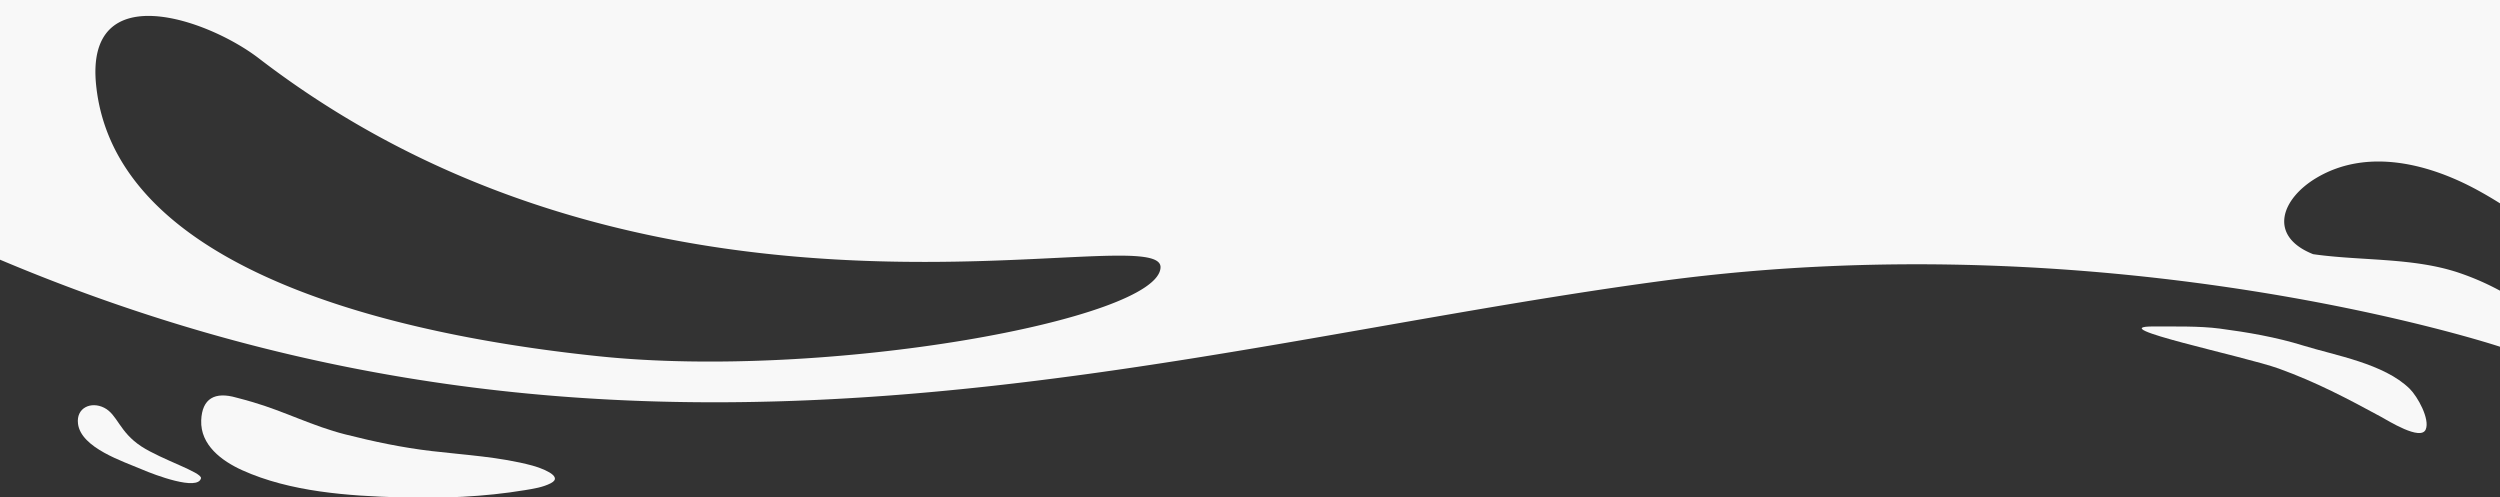 <?xml version="1.0" encoding="UTF-8"?>
<svg xmlns="http://www.w3.org/2000/svg" width="1920" height="382">
  <rect width="100%" height="100%" fill="#333333" stroke="none"/>
  <defs>
    <clipPath id="a">
      <path data-name="Rectangle 7730" transform="translate(0 4421)" fill="#fff" stroke="#707070" d="M0 0h1920v382H0z"></path>
    </clipPath>
  </defs>
  <g data-name="Mask Group 281" transform="translate(0 -4421)" clip-path="url(#a)">
    <g data-name="Group 15560" fill="#f8f8f8" fill-rule="evenodd">
      <path data-name="Path 10241" d="M181.532 4726.367c-16.553-4.793-26.352.684-27.007 17.458-.739 18.995 15.867 31.245 31.5 38.3 36.92 16.687 81.375 19.732 121.349 20.872 31.893.917 64.281-.338 95.805-5.573 6.743-1.113 13.678-2.154 19.817-5.3 10.729-5.495-8.718-12.1-14.2-13.575-24.977-6.7-51.788-8.122-77.378-11.135-22.663-2.672-44.128-7.2-66.256-12.8-24.915-6.293-46.724-17.676-71.111-24.807q-6.235-1.833-12.523-3.44"></path>
      <path data-name="Path 10242" d="M154.368 4788.285c.715-4.571-30.063-14.216-45.74-24.4-17.142-11.16-18.325-24.537-28.663-29.751-10.019-5.041-21.568-.012-20.06 12.284 2.278 18.645 34.941 29 49.227 35.149 9.882 4.249 42.783 16.657 45.236 6.718"></path>
      <path data-name="Path 10243" d="M1654.189 4671.732c15.383.073 34.994-.433 50.6 1.627 21.362 2.816 43.131 6.529 64.17 13.054 24.488 7.6 61.909 13.78 81.638 33.118 6.183 6.07 15.715 23.366 12.368 31.288-3.834 9.05-28.9-6.75-34.663-9.87-25.274-13.7-49.109-26.358-78.175-36.869-26.01-9.4-137.9-32.548-95.941-32.348"></path>
      <path data-name="Path 10244" d="M1825.26 3361.57c32.39 7.85 64.87 23.68 94.74 44v-47.65c-158.43-76.51-795.34-94.36-1126.87 2.55C475.25 3453.39 0 3347.72 0 3347.72v1272.71c489.61 206.56 897.69 66.86 1277.12 16.21 349.7-46.68 642.88 50.65 642.88 50.65v-43.04a201.674 201.674 0 0 0-31.45-13.72c-35.31-11.91-75.34-9.06-112.07-14.32-35.04-13.96-24.42-42.69 2.84-58.76 39.09-23.06 86.71-10.58 124.01 9.9q8.415 4.62 16.67 9.82V3440.95c-1.07-.63-2.14-1.26-3.2-1.89-28.3-16.73-56.52-30.91-89.98-32.94-25.56-1.55-51.59 7.54-76.89 10.66-25.75-2.96-23.87-23.92-8.68-39.47 21.77-22.32 55.6-22.62 84.01-15.74M460.01 4694.62c-118.23-12.31-370.28-53.76-386.18-208.16-8.64-83.82 85.55-50.93 124.93-20.67 312.85 240.42 694.18 120.67 692.53 160.66s-256.74 86.37-431.28 68.17m441.16-1316.56c-8.55 12.28-25.49 20.81-37.96 28.28-17.07 10.23-34.86 19.97-53.51 26.99-21.71 8.19-52.21 25.08-76.16 21-7.51-1.28-22.97-9.68-24.38-18.05-1.61-9.54 24.47-12.15 30.28-12.29 60.9-1.52 141.1-47.38 141.1-47.38 6.04-4.42 28.27-9.53 20.63 1.45"></path>
      <path data-name="Path 10245" d="M304.29 3317.29c-7.53 26.63-36.03 36.11-60.85 38.84-58.61 6.48-121.51-9.31-177.36-25.72-22.21-6.53-44.34-13.85-66.08-22.21V3260c16.4 3.37 32.7 7.11 48.82 10.33 32.57 6.5 64.32 9.89 97.47 12.1 37.31 2.5 72.63-3.44 109.59-2.33q9.45.27 18.88.87c25.07.82 36.17 12.81 29.53 36.32"></path>
    </g>
  </g>
</svg>
